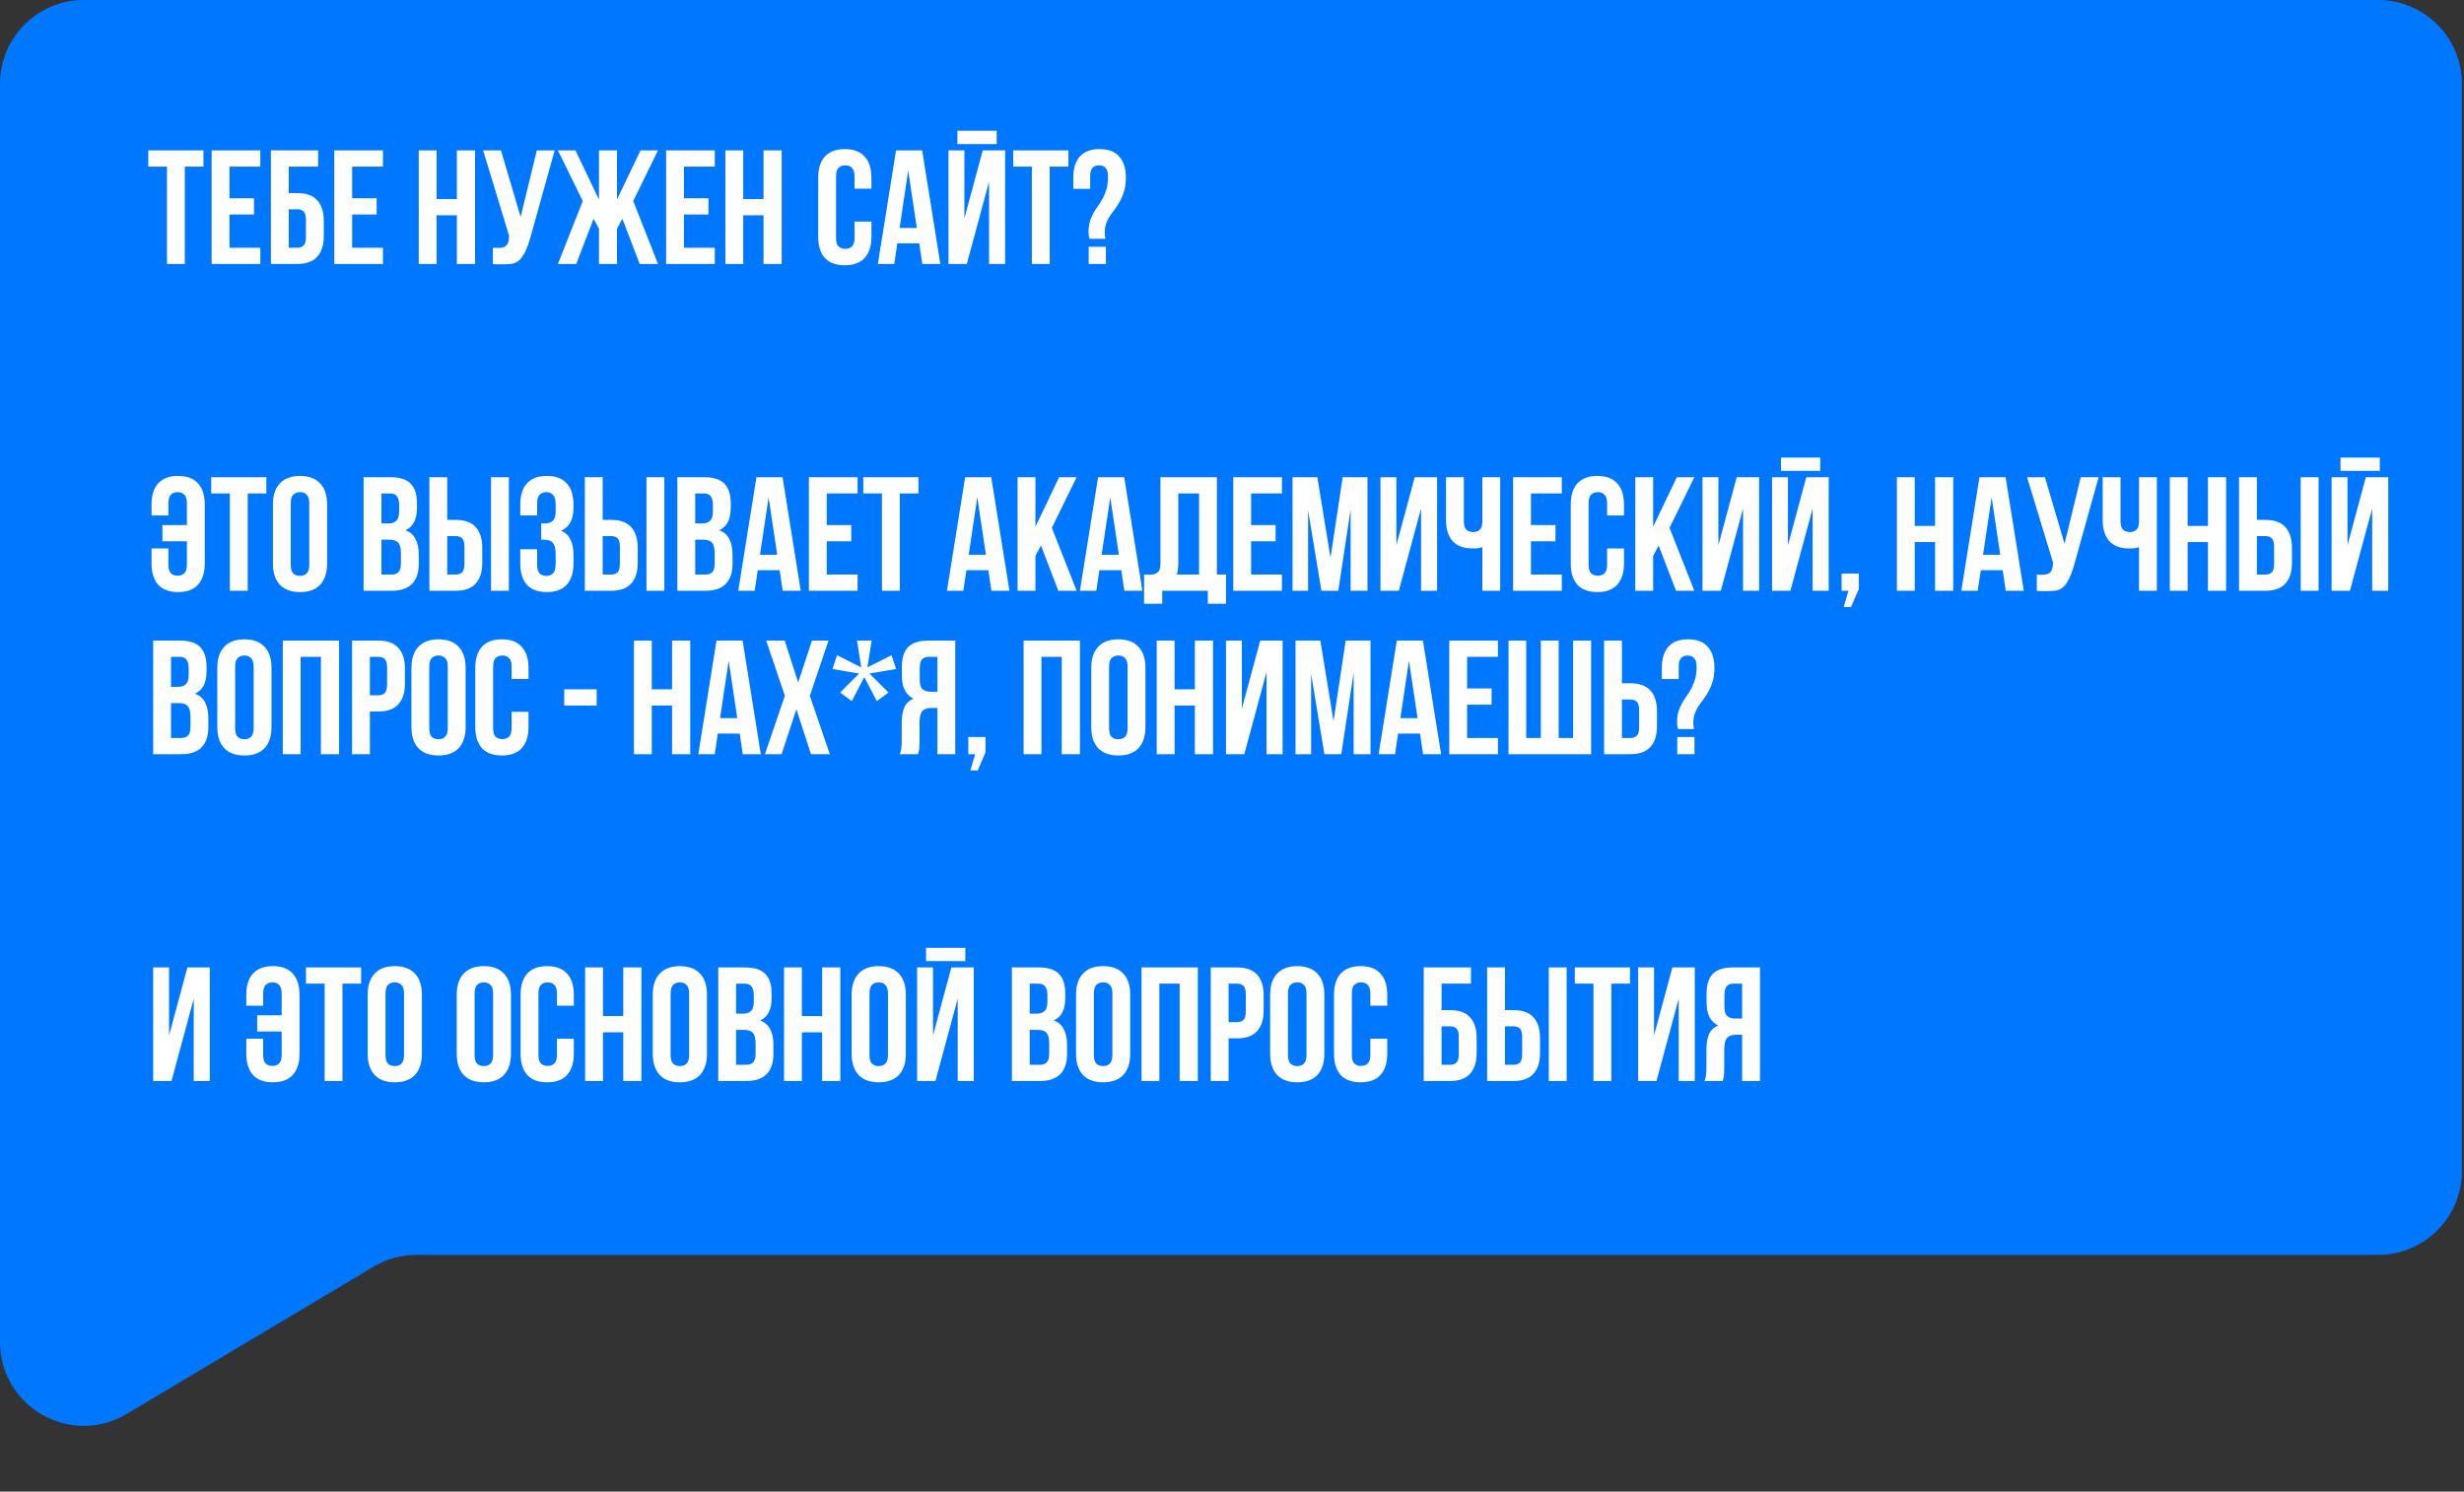 <?xml version="1.0" encoding="UTF-8"?> <svg xmlns="http://www.w3.org/2000/svg" width="588" height="356" viewBox="0 0 588 356" fill="none"><rect x="0" y="0" width="588" height="356" fill="#333333" stroke="none"/> <path d="M0 20C0 8.954 8.954 0 20 0H567.5C578.546 0 587.5 8.954 587.5 20V279.5C587.5 290.546 578.546 299.5 567.5 299.5H99.389C95.782 299.5 92.242 300.476 89.144 302.324L30.246 337.458C16.915 345.41 0 335.804 0 320.281V201.5V20Z" fill="#0077FF"></path> <path d="M35.387 35.894H48.553V39.766H44.1V63H39.84V39.766H35.387V35.894ZM54.763 47.317H60.61V51.189H54.763V59.128H62.12V63H50.503V35.894H62.12V39.766H54.763V47.317ZM68.906 46.078H70.919C73.062 46.078 74.65 46.646 75.682 47.782C76.741 48.918 77.27 50.583 77.27 52.777V56.301C77.27 58.495 76.741 60.16 75.682 61.296C74.65 62.432 73.062 63 70.919 63H64.646V35.894H75.915V39.766H68.906V46.078ZM70.919 59.128C71.591 59.128 72.107 58.947 72.468 58.586C72.83 58.224 73.01 57.553 73.01 56.572V52.506C73.01 51.525 72.83 50.854 72.468 50.492C72.107 50.131 71.591 49.95 70.919 49.95H68.906V59.128H70.919ZM84.032 47.317H89.879V51.189H84.032V59.128H91.389V63H79.772V35.894H91.389V39.766H84.032V47.317ZM104.188 63H99.928V35.894H104.188V47.511H109.028V35.894H113.365V63H109.028V51.383H104.188V63ZM117.615 59.128C117.848 59.154 118.093 59.166 118.351 59.166C118.609 59.166 118.855 59.166 119.087 59.166C119.423 59.166 119.732 59.128 120.016 59.05C120.326 58.973 120.584 58.831 120.791 58.624C121.023 58.418 121.191 58.121 121.294 57.734C121.423 57.346 121.488 56.856 121.488 56.262L115.292 35.894H119.552L124.237 51.77L128.11 35.894H132.369L126.793 55.875C126.302 57.734 125.799 59.166 125.283 60.173C124.792 61.154 124.263 61.864 123.695 62.303C123.127 62.716 122.508 62.948 121.836 63C121.191 63.052 120.468 63.077 119.668 63.077C119.281 63.077 118.932 63.077 118.622 63.077C118.312 63.077 117.977 63.052 117.615 63V59.128ZM137.517 63H133.141L139.066 47.975L133.141 35.894H137.323L142.938 47.627V35.894H147.236V47.627L152.851 35.894H157.033L151.109 47.975L157.033 63H152.658L148.514 52.196L147.236 54.597V63H142.938V54.597L141.66 52.196L137.517 63ZM163.218 47.317H169.066V51.189H163.218V59.128H170.576V63H158.959V35.894H170.576V39.766H163.218V47.317ZM177.361 63H173.102V35.894H177.361V47.511H182.202V35.894H186.539V63H182.202V51.383H177.361V63ZM207.954 52.893V56.495C207.954 58.689 207.412 60.38 206.328 61.567C205.269 62.729 203.695 63.31 201.604 63.31C199.512 63.31 197.925 62.729 196.841 61.567C195.782 60.38 195.253 58.689 195.253 56.495V42.399C195.253 40.205 195.782 38.527 196.841 37.365C197.925 36.178 199.512 35.584 201.604 35.584C203.695 35.584 205.269 36.178 206.328 37.365C207.412 38.527 207.954 40.205 207.954 42.399V45.032H203.927V42.128C203.927 41.147 203.72 40.463 203.307 40.076C202.92 39.663 202.391 39.456 201.72 39.456C201.048 39.456 200.506 39.663 200.093 40.076C199.706 40.463 199.512 41.147 199.512 42.128V56.766C199.512 57.746 199.706 58.431 200.093 58.818C200.506 59.205 201.048 59.399 201.72 59.399C202.391 59.399 202.92 59.205 203.307 58.818C203.72 58.431 203.927 57.746 203.927 56.766V52.893H207.954ZM224.4 63H220.101L219.366 58.082H214.138L213.402 63H209.491L213.828 35.894H220.063L224.4 63ZM214.68 54.403H218.785L216.733 40.695L214.68 54.403ZM230.722 63H226.347V35.894H230.141V52.119L234.517 35.894H239.861V63H236.027V43.367L230.722 63ZM237.847 31.208V34.383H228.476V31.208H237.847ZM241.786 35.894H254.952V39.766H250.499V63H246.239V39.766H241.786V35.894ZM260 56.998C259.845 56.533 259.767 55.978 259.767 55.333C259.767 54.352 259.883 53.5 260.116 52.777C260.348 52.054 260.632 51.396 260.968 50.802C261.303 50.183 261.678 49.602 262.091 49.06C262.504 48.492 262.878 47.885 263.214 47.24C263.549 46.594 263.833 45.871 264.066 45.071C264.298 44.245 264.414 43.264 264.414 42.128C264.414 41.147 264.22 40.463 263.833 40.076C263.472 39.663 262.956 39.456 262.284 39.456C261.613 39.456 261.084 39.663 260.697 40.076C260.335 40.463 260.155 41.147 260.155 42.128V45.071H256.127V42.399C256.127 40.205 256.644 38.527 257.676 37.365C258.735 36.178 260.309 35.584 262.4 35.584C264.492 35.584 266.053 36.178 267.086 37.365C268.144 38.527 268.674 40.205 268.674 42.399C268.674 43.587 268.545 44.619 268.286 45.497C268.054 46.349 267.744 47.123 267.357 47.82C266.996 48.517 266.596 49.163 266.157 49.757C265.718 50.325 265.305 50.892 264.917 51.46C264.556 52.028 264.246 52.635 263.988 53.28C263.756 53.926 263.64 54.662 263.64 55.488C263.64 56.056 263.691 56.559 263.795 56.998H260ZM263.911 58.895V63H259.806V58.895H263.911ZM44.603 120.128C44.603 119.147 44.397 118.463 43.984 118.076C43.597 117.663 43.067 117.456 42.396 117.456C41.725 117.456 41.183 117.663 40.77 118.076C40.383 118.463 40.189 119.147 40.189 120.128V123.032H36.162V120.399C36.162 118.205 36.691 116.527 37.749 115.365C38.834 114.178 40.421 113.584 42.512 113.584C44.603 113.584 46.178 114.178 47.237 115.365C48.321 116.527 48.863 118.205 48.863 120.399V134.494C48.863 136.689 48.321 138.38 47.237 139.567C46.178 140.729 44.603 141.31 42.512 141.31C40.421 141.31 38.834 140.729 37.749 139.567C36.691 138.38 36.162 136.689 36.162 134.494V130.893H40.189V134.766C40.189 135.747 40.383 136.431 40.77 136.818C41.183 137.205 41.725 137.399 42.396 137.399C43.067 137.399 43.597 137.205 43.984 136.818C44.397 136.431 44.603 135.747 44.603 134.766V129.189H38.756V125.317H44.603V120.128ZM50.4 113.894H63.566V117.766H59.113V141H54.853V117.766H50.4V113.894ZM69.388 134.766C69.388 135.747 69.582 136.444 69.969 136.857C70.382 137.244 70.924 137.437 71.595 137.437C72.267 137.437 72.796 137.244 73.183 136.857C73.596 136.444 73.803 135.747 73.803 134.766V120.128C73.803 119.147 73.596 118.463 73.183 118.076C72.796 117.663 72.267 117.456 71.595 117.456C70.924 117.456 70.382 117.663 69.969 118.076C69.582 118.463 69.388 119.147 69.388 120.128V134.766ZM65.129 120.399C65.129 118.205 65.684 116.527 66.794 115.365C67.904 114.178 69.504 113.584 71.595 113.584C73.686 113.584 75.287 114.178 76.397 115.365C77.507 116.527 78.062 118.205 78.062 120.399V134.494C78.062 136.689 77.507 138.38 76.397 139.567C75.287 140.729 73.686 141.31 71.595 141.31C69.504 141.31 67.904 140.729 66.794 139.567C65.684 138.38 65.129 136.689 65.129 134.494V120.399ZM93.196 113.894C95.417 113.894 97.017 114.41 97.998 115.443C99.005 116.475 99.508 118.037 99.508 120.128V121.096C99.508 122.49 99.289 123.639 98.85 124.543C98.411 125.446 97.714 126.117 96.759 126.556C97.921 126.995 98.734 127.718 99.199 128.725C99.689 129.706 99.934 130.919 99.934 132.365V134.572C99.934 136.663 99.392 138.264 98.308 139.374C97.224 140.458 95.61 141 93.468 141H86.768V113.894H93.196ZM91.028 128.802V137.128H93.468C94.19 137.128 94.733 136.934 95.094 136.547C95.481 136.16 95.675 135.463 95.675 134.456V132.094C95.675 130.829 95.455 129.964 95.016 129.499C94.603 129.034 93.906 128.802 92.925 128.802H91.028ZM91.028 117.766V124.93H92.693C93.493 124.93 94.113 124.723 94.552 124.31C95.016 123.897 95.249 123.149 95.249 122.064V120.554C95.249 119.573 95.068 118.863 94.707 118.424C94.371 117.985 93.829 117.766 93.08 117.766H91.028ZM108.735 137.128C109.406 137.128 109.923 136.947 110.284 136.586C110.645 136.224 110.826 135.553 110.826 134.572V130.506C110.826 129.525 110.645 128.854 110.284 128.492C109.923 128.131 109.406 127.95 108.735 127.95H106.721V137.128H108.735ZM102.462 141V113.894H106.721V124.078H108.735C110.878 124.078 112.465 124.646 113.498 125.782C114.557 126.918 115.086 128.583 115.086 130.777V134.301C115.086 136.495 114.557 138.16 113.498 139.296C112.465 140.432 110.878 141 108.735 141H102.462ZM117.177 113.894H121.436V141H117.177V113.894ZM132.601 120.554C132.601 119.341 132.394 118.528 131.981 118.114C131.594 117.676 131.065 117.456 130.394 117.456C129.722 117.456 129.18 117.663 128.767 118.076C128.38 118.463 128.186 119.147 128.186 120.128V123.032H124.159V120.399C124.159 118.205 124.688 116.527 125.747 115.365C126.831 114.178 128.419 113.584 130.51 113.584C132.601 113.584 134.176 114.178 135.234 115.365C136.318 116.527 136.86 118.205 136.86 120.399V121.096C136.86 123.988 135.866 125.846 133.879 126.672C134.963 127.137 135.725 127.86 136.163 128.841C136.628 129.796 136.86 130.971 136.86 132.365V134.494C136.86 136.689 136.318 138.38 135.234 139.567C134.176 140.729 132.601 141.31 130.51 141.31C128.419 141.31 126.831 140.729 125.747 139.567C124.688 138.38 124.159 136.689 124.159 134.494V131.087H128.186V134.766C128.186 135.747 128.38 136.444 128.767 136.857C129.18 137.244 129.722 137.437 130.394 137.437C131.065 137.437 131.594 137.231 131.981 136.818C132.394 136.405 132.601 135.592 132.601 134.378V132.249C132.601 130.984 132.381 130.093 131.943 129.577C131.504 129.06 130.794 128.802 129.813 128.802H129.154V124.93H130.045C130.845 124.93 131.465 124.723 131.904 124.31C132.368 123.897 132.601 123.149 132.601 122.064V120.554ZM145.832 137.128C146.504 137.128 147.02 136.947 147.381 136.586C147.743 136.224 147.923 135.553 147.923 134.572V130.506C147.923 129.525 147.743 128.854 147.381 128.492C147.02 128.131 146.504 127.95 145.832 127.95H143.819V137.128H145.832ZM139.559 141V113.894H143.819V124.078H145.832C147.975 124.078 149.563 124.646 150.595 125.782C151.654 126.918 152.183 128.583 152.183 130.777V134.301C152.183 136.495 151.654 138.16 150.595 139.296C149.563 140.432 147.975 141 145.832 141H139.559ZM154.274 113.894H158.534V141H154.274V113.894ZM168.072 113.894C170.292 113.894 171.892 114.41 172.873 115.443C173.88 116.475 174.384 118.037 174.384 120.128V121.096C174.384 122.49 174.164 123.639 173.725 124.543C173.287 125.446 172.59 126.117 171.634 126.556C172.796 126.995 173.609 127.718 174.074 128.725C174.564 129.706 174.81 130.919 174.81 132.365V134.572C174.81 136.663 174.268 138.264 173.183 139.374C172.099 140.458 170.486 141 168.343 141H161.644V113.894H168.072ZM165.903 128.802V137.128H168.343C169.066 137.128 169.608 136.934 169.969 136.547C170.356 136.16 170.55 135.463 170.55 134.456V132.094C170.55 130.829 170.331 129.964 169.892 129.499C169.479 129.034 168.782 128.802 167.801 128.802H165.903ZM165.903 117.766V124.93H167.568C168.369 124.93 168.988 124.723 169.427 124.31C169.892 123.897 170.124 123.149 170.124 122.064V120.554C170.124 119.573 169.943 118.863 169.582 118.424C169.246 117.985 168.704 117.766 167.956 117.766H165.903ZM191.084 141H186.786L186.05 136.082H180.822L180.087 141H176.176L180.513 113.894H186.747L191.084 141ZM181.364 132.403H185.469L183.417 118.695L181.364 132.403ZM197.29 125.317H203.138V129.189H197.29V137.128H204.648V141H193.031V113.894H204.648V117.766H197.29V125.317ZM206.012 113.894H219.178V117.766H214.725V141H210.465V117.766H206.012V113.894ZM240.887 141H236.589L235.853 136.082H230.626L229.89 141H225.979L230.316 113.894H236.55L240.887 141ZM231.168 132.403H235.273L233.22 118.695L231.168 132.403ZM248.41 130.196L247.094 132.674V141H242.834V113.894H247.094V125.704L252.747 113.894H256.93L251.005 125.975L256.93 141H252.554L248.41 130.196ZM272.615 141H268.317L267.581 136.082H262.353L261.618 141H257.706L262.043 113.894H268.278L272.615 141ZM262.895 132.403H267L264.948 118.695L262.895 132.403ZM273.013 137.128C273.245 137.153 273.49 137.166 273.749 137.166C274.007 137.166 274.252 137.166 274.484 137.166C275.155 137.166 275.723 136.999 276.188 136.663C276.679 136.327 276.924 135.63 276.924 134.572V113.894H290.4V137.128H292.568V144.098H288.231V141H277.35V144.098H273.013V137.128ZM281.183 134.262C281.183 135.398 281.067 136.353 280.835 137.128H286.14V117.766H281.183V134.262ZM298.561 125.317H304.408V129.189H298.561V137.128H305.919V141H294.302V113.894H305.919V117.766H298.561V125.317ZM317.506 133.139L320.41 113.894H326.335V141H322.308V121.561L319.365 141H315.337L312.162 121.832V141H308.445V113.894H314.369L317.506 133.139ZM333.808 141H329.432V113.894H333.227V130.119L337.603 113.894H342.947V141H339.113V121.367L333.808 141ZM349.325 113.894V124.349C349.325 125.33 349.519 126.014 349.906 126.401C350.319 126.789 350.861 126.982 351.532 126.982C352.178 126.982 352.694 126.814 353.081 126.479C353.469 126.117 353.688 125.511 353.74 124.659V113.894H357.999V141H353.74V130.583C353.378 130.712 353.004 130.803 352.617 130.854C352.255 130.88 351.855 130.893 351.416 130.893C349.325 130.893 347.737 130.312 346.653 129.151C345.595 127.963 345.066 126.272 345.066 124.078V113.894H349.325ZM365.344 125.317H371.191V129.189H365.344V137.128H372.701V141H361.084V113.894H372.701V117.766H365.344V125.317ZM387.542 130.893V134.494C387.542 136.689 386.999 138.38 385.915 139.567C384.857 140.729 383.282 141.31 381.191 141.31C379.1 141.31 377.512 140.729 376.428 139.567C375.369 138.38 374.84 136.689 374.84 134.494V120.399C374.84 118.205 375.369 116.527 376.428 115.365C377.512 114.178 379.1 113.584 381.191 113.584C383.282 113.584 384.857 114.178 385.915 115.365C386.999 116.527 387.542 118.205 387.542 120.399V123.032H383.514V120.128C383.514 119.147 383.308 118.463 382.895 118.076C382.507 117.663 381.978 117.456 381.307 117.456C380.636 117.456 380.094 117.663 379.681 118.076C379.293 118.463 379.1 119.147 379.1 120.128V134.766C379.1 135.747 379.293 136.431 379.681 136.818C380.094 137.205 380.636 137.399 381.307 137.399C381.978 137.399 382.507 137.205 382.895 136.818C383.308 136.431 383.514 135.747 383.514 134.766V130.893H387.542ZM395.817 130.196L394.5 132.674V141H390.24V113.894H394.5V125.704L400.154 113.894H404.336L398.411 125.975L404.336 141H399.96L395.817 130.196ZM410.65 141H406.274V113.894H410.069V130.119L414.445 113.894H419.789V141H415.955V121.367L410.65 141ZM427.251 141H422.875V113.894H426.67V130.119L431.046 113.894H436.39V141H432.556V121.367L427.251 141ZM434.376 109.208V112.383H425.005V109.208H434.376ZM439.477 141V136.895H443.581V140.574L441.723 144.872H439.98L441.103 141H439.477ZM456.934 141H452.674V113.894H456.934V125.511H461.774V113.894H466.111V141H461.774V129.383H456.934V141ZM482.947 141H478.648L477.913 136.082H472.685L471.949 141H468.038L472.375 113.894H478.61L482.947 141ZM473.227 132.403H477.332L475.279 118.695L473.227 132.403ZM486.055 137.128C486.287 137.153 486.533 137.166 486.791 137.166C487.049 137.166 487.294 137.166 487.527 137.166C487.862 137.166 488.172 137.128 488.456 137.05C488.766 136.973 489.024 136.831 489.23 136.624C489.463 136.418 489.631 136.121 489.734 135.734C489.863 135.346 489.927 134.856 489.927 134.262L483.732 113.894H487.991L492.677 129.77L496.549 113.894H500.809L495.233 133.875C494.742 135.734 494.239 137.166 493.722 138.173C493.232 139.154 492.703 139.864 492.135 140.303C491.567 140.716 490.947 140.948 490.276 141C489.631 141.052 488.908 141.077 488.107 141.077C487.72 141.077 487.372 141.077 487.062 141.077C486.752 141.077 486.416 141.052 486.055 141V137.128ZM506.034 113.894V124.349C506.034 125.33 506.228 126.014 506.615 126.401C507.028 126.789 507.57 126.982 508.241 126.982C508.887 126.982 509.403 126.814 509.79 126.479C510.177 126.117 510.397 125.511 510.448 124.659V113.894H514.708V141H510.448V130.583C510.087 130.712 509.713 130.803 509.325 130.854C508.964 130.88 508.564 130.893 508.125 130.893C506.034 130.893 504.446 130.312 503.362 129.151C502.304 127.963 501.774 126.272 501.774 124.078V113.894H506.034ZM522.053 141H517.793V113.894H522.053V125.511H526.893V113.894H531.23V141H526.893V129.383H522.053V141ZM540.592 137.128C541.263 137.128 541.779 136.947 542.141 136.586C542.502 136.224 542.683 135.553 542.683 134.572V130.506C542.683 129.525 542.502 128.854 542.141 128.492C541.779 128.131 541.263 127.95 540.592 127.95H538.578V137.128H540.592ZM534.319 141V113.894H538.578V124.078H540.592C542.735 124.078 544.322 124.646 545.355 125.782C546.413 126.918 546.942 128.583 546.942 130.777V134.301C546.942 136.495 546.413 138.16 545.355 139.296C544.322 140.432 542.735 141 540.592 141H534.319ZM549.034 113.894H553.293V141H549.034V113.894ZM560.779 141H556.403V113.894H560.198V130.119L564.574 113.894H569.918V141H566.084V121.367L560.779 141ZM567.904 109.208V112.383H558.533V109.208H567.904ZM42.977 152.894C45.197 152.894 46.798 153.41 47.779 154.443C48.785 155.475 49.289 157.037 49.289 159.128V160.096C49.289 161.49 49.069 162.639 48.631 163.543C48.192 164.446 47.495 165.117 46.54 165.556C47.701 165.995 48.514 166.718 48.979 167.725C49.47 168.706 49.715 169.919 49.715 171.365V173.572C49.715 175.663 49.173 177.264 48.089 178.374C47.004 179.458 45.391 180 43.248 180H36.549V152.894H42.977ZM40.809 167.802V176.128H43.248C43.971 176.128 44.513 175.934 44.874 175.547C45.262 175.16 45.455 174.463 45.455 173.456V171.094C45.455 169.829 45.236 168.964 44.797 168.499C44.384 168.034 43.687 167.802 42.706 167.802H40.809ZM40.809 156.766V163.93H42.474C43.274 163.93 43.894 163.723 44.332 163.31C44.797 162.897 45.029 162.149 45.029 161.064V159.554C45.029 158.573 44.849 157.863 44.487 157.424C44.152 156.985 43.609 156.766 42.861 156.766H40.809ZM56.115 173.766C56.115 174.747 56.309 175.444 56.696 175.857C57.109 176.244 57.651 176.437 58.322 176.437C58.993 176.437 59.523 176.244 59.91 175.857C60.323 175.444 60.529 174.747 60.529 173.766V159.128C60.529 158.147 60.323 157.463 59.91 157.076C59.523 156.663 58.993 156.456 58.322 156.456C57.651 156.456 57.109 156.663 56.696 157.076C56.309 157.463 56.115 158.147 56.115 159.128V173.766ZM51.855 159.399C51.855 157.205 52.41 155.527 53.52 154.365C54.63 153.178 56.231 152.584 58.322 152.584C60.413 152.584 62.014 153.178 63.124 154.365C64.234 155.527 64.789 157.205 64.789 159.399V173.494C64.789 175.689 64.234 177.38 63.124 178.567C62.014 179.729 60.413 180.31 58.322 180.31C56.231 180.31 54.63 179.729 53.52 178.567C52.41 177.38 51.855 175.689 51.855 173.494V159.399ZM71.742 180H67.482V152.894H80.919V180H76.582V156.766H71.742V180ZM90.281 152.894C92.424 152.894 94.011 153.462 95.044 154.597C96.102 155.733 96.632 157.398 96.632 159.593V163.117C96.632 165.311 96.102 166.976 95.044 168.112C94.011 169.248 92.424 169.816 90.281 169.816H88.267V180H84.008V152.894H90.281ZM88.267 156.766V165.943H90.281C90.952 165.943 91.469 165.763 91.83 165.401C92.191 165.04 92.372 164.369 92.372 163.388V159.322C92.372 158.341 92.191 157.67 91.83 157.308C91.469 156.947 90.952 156.766 90.281 156.766H88.267ZM102.439 173.766C102.439 174.747 102.633 175.444 103.02 175.857C103.433 176.244 103.975 176.437 104.646 176.437C105.318 176.437 105.847 176.244 106.234 175.857C106.647 175.444 106.854 174.747 106.854 173.766V159.128C106.854 158.147 106.647 157.463 106.234 157.076C105.847 156.663 105.318 156.456 104.646 156.456C103.975 156.456 103.433 156.663 103.02 157.076C102.633 157.463 102.439 158.147 102.439 159.128V173.766ZM98.18 159.399C98.18 157.205 98.735 155.527 99.845 154.365C100.955 153.178 102.555 152.584 104.646 152.584C106.738 152.584 108.338 153.178 109.448 154.365C110.558 155.527 111.113 157.205 111.113 159.399V173.494C111.113 175.689 110.558 177.38 109.448 178.567C108.338 179.729 106.738 180.31 104.646 180.31C102.555 180.31 100.955 179.729 99.845 178.567C98.735 177.38 98.18 175.689 98.18 173.494V159.399ZM126.121 169.893V173.494C126.121 175.689 125.579 177.38 124.494 178.567C123.436 179.729 121.861 180.31 119.77 180.31C117.679 180.31 116.091 179.729 115.007 178.567C113.949 177.38 113.419 175.689 113.419 173.494V159.399C113.419 157.205 113.949 155.527 115.007 154.365C116.091 153.178 117.679 152.584 119.77 152.584C121.861 152.584 123.436 153.178 124.494 154.365C125.579 155.527 126.121 157.205 126.121 159.399V162.032H122.093V159.128C122.093 158.147 121.887 157.463 121.474 157.076C121.087 156.663 120.557 156.456 119.886 156.456C119.215 156.456 118.673 156.663 118.26 157.076C117.873 157.463 117.679 158.147 117.679 159.128V173.766C117.679 174.747 117.873 175.431 118.26 175.818C118.673 176.205 119.215 176.399 119.886 176.399C120.557 176.399 121.087 176.205 121.474 175.818C121.887 175.431 122.093 174.747 122.093 173.766V169.893H126.121ZM134.639 164.511H142.383V168.383H134.639V164.511ZM155.542 180H151.282V152.894H155.542V164.511H160.382V152.894H164.719V180H160.382V168.383H155.542V180ZM181.554 180H177.256L176.52 175.082H171.293L170.557 180H166.646L170.983 152.894H177.217L181.554 180ZM171.835 171.403H175.94L173.887 157.695L171.835 171.403ZM197.713 152.894L193.26 166.06L198.022 180H193.531L190.045 169.274L186.522 180H182.533L187.296 166.06L182.843 152.894H187.257L190.471 162.884L193.763 152.894H197.713ZM205.523 159.283L204.516 152.894H208.001L206.994 159.283L212.764 156.379L213.848 159.67L207.498 160.754L212.028 165.285L209.24 167.337L206.258 161.606L203.277 167.337L200.489 165.285L205.019 160.754L198.669 159.67L199.753 156.379L205.523 159.283ZM221.65 156.766C220.902 156.766 220.347 156.985 219.985 157.424C219.65 157.863 219.482 158.573 219.482 159.554V162.226C219.482 163.31 219.701 164.059 220.14 164.472C220.605 164.885 221.237 165.091 222.038 165.091H223.703V156.766H221.65ZM214.719 180C214.925 179.484 215.055 178.98 215.106 178.49C215.158 177.973 215.184 177.38 215.184 176.709V172.526C215.184 171.107 215.377 169.906 215.764 168.925C216.178 167.918 216.926 167.195 218.01 166.757C216.152 165.879 215.222 164.046 215.222 161.258V159.128C215.222 157.037 215.713 155.475 216.694 154.443C217.701 153.41 219.314 152.894 221.534 152.894H227.962V180H223.703V168.964H222.231C221.25 168.964 220.54 169.222 220.101 169.738C219.663 170.255 219.443 171.145 219.443 172.41V176.67C219.443 177.212 219.43 177.664 219.404 178.025C219.404 178.387 219.379 178.683 219.327 178.916C219.301 179.148 219.262 179.342 219.211 179.497C219.159 179.651 219.108 179.819 219.056 180H214.719ZM231.074 180V175.895H235.178V179.574L233.319 183.872H231.577L232.7 180H231.074ZM248.531 180H244.271V152.894H257.708V180H253.371V156.766H248.531V180ZM264.669 173.766C264.669 174.747 264.863 175.444 265.25 175.857C265.663 176.244 266.205 176.437 266.876 176.437C267.548 176.437 268.077 176.244 268.464 175.857C268.877 175.444 269.084 174.747 269.084 173.766V159.128C269.084 158.147 268.877 157.463 268.464 157.076C268.077 156.663 267.548 156.456 266.876 156.456C266.205 156.456 265.663 156.663 265.25 157.076C264.863 157.463 264.669 158.147 264.669 159.128V173.766ZM260.41 159.399C260.41 157.205 260.965 155.527 262.075 154.365C263.185 153.178 264.785 152.584 266.876 152.584C268.967 152.584 270.568 153.178 271.678 154.365C272.788 155.527 273.343 157.205 273.343 159.399V173.494C273.343 175.689 272.788 177.38 271.678 178.567C270.568 179.729 268.967 180.31 266.876 180.31C264.785 180.31 263.185 179.729 262.075 178.567C260.965 177.38 260.41 175.689 260.41 173.494V159.399ZM280.296 180H276.037V152.894H280.296V164.511H285.137V152.894H289.474V180H285.137V168.383H280.296V180ZM296.938 180H292.562V152.894H296.357V169.119L300.733 152.894H306.077V180H302.243V160.367L296.938 180ZM318.225 172.139L321.129 152.894H327.053V180H323.026V160.561L320.083 180H316.056L312.881 160.832V180H309.163V152.894H315.088L318.225 172.139ZM343.898 180H339.599L338.864 175.082H333.636L332.9 180H328.989L333.326 152.894H339.561L343.898 180ZM334.178 171.403H338.283L336.231 157.695L334.178 171.403ZM350.104 164.317H355.951V168.189H350.104V176.128H357.462V180H345.845V152.894H357.462V156.766H350.104V164.317ZM371.953 176.128H375.4V152.894H379.698V180H359.988V152.894H364.209V176.128H367.694V152.894H371.953V176.128ZM389.064 176.128C389.735 176.128 390.251 175.947 390.613 175.586C390.974 175.224 391.155 174.553 391.155 173.572V169.506C391.155 168.525 390.974 167.854 390.613 167.492C390.251 167.131 389.735 166.95 389.064 166.95H387.05V176.128H389.064ZM382.791 180V152.894H387.05V163.078H389.064C391.206 163.078 392.794 163.646 393.827 164.782C394.885 165.918 395.414 167.583 395.414 169.777V173.301C395.414 175.495 394.885 177.16 393.827 178.296C392.794 179.432 391.206 180 389.064 180H382.791ZM400.448 173.998C400.293 173.533 400.215 172.978 400.215 172.333C400.215 171.352 400.331 170.5 400.564 169.777C400.796 169.054 401.08 168.396 401.416 167.802C401.751 167.183 402.126 166.602 402.539 166.06C402.952 165.492 403.326 164.885 403.662 164.24C403.997 163.594 404.281 162.871 404.514 162.071C404.746 161.245 404.862 160.264 404.862 159.128C404.862 158.147 404.668 157.463 404.281 157.076C403.92 156.663 403.403 156.456 402.732 156.456C402.061 156.456 401.532 156.663 401.145 157.076C400.783 157.463 400.602 158.147 400.602 159.128V162.071H396.575V159.399C396.575 157.205 397.092 155.527 398.124 154.365C399.183 153.178 400.757 152.584 402.848 152.584C404.94 152.584 406.501 153.178 407.534 154.365C408.592 155.527 409.122 157.205 409.122 159.399C409.122 160.587 408.993 161.619 408.734 162.497C408.502 163.349 408.192 164.123 407.805 164.82C407.444 165.517 407.043 166.163 406.605 166.757C406.166 167.325 405.753 167.892 405.365 168.46C405.004 169.028 404.694 169.635 404.436 170.28C404.204 170.926 404.088 171.662 404.088 172.488C404.088 173.056 404.139 173.559 404.242 173.998H400.448ZM404.359 175.895V180H400.254V175.895H404.359ZM40.925 258H36.549V230.894H40.344V247.119L44.72 230.894H50.063V258H46.23V238.367L40.925 258ZM67.217 237.128C67.217 236.147 67.011 235.463 66.598 235.076C66.21 234.663 65.681 234.456 65.01 234.456C64.339 234.456 63.797 234.663 63.384 235.076C62.996 235.463 62.803 236.147 62.803 237.128V240.032H58.776V237.399C58.776 235.205 59.305 233.527 60.363 232.365C61.447 231.178 63.035 230.584 65.126 230.584C67.217 230.584 68.792 231.178 69.85 232.365C70.935 233.527 71.477 235.205 71.477 237.399V251.494C71.477 253.689 70.935 255.38 69.85 256.567C68.792 257.729 67.217 258.31 65.126 258.31C63.035 258.31 61.447 257.729 60.363 256.567C59.305 255.38 58.776 253.689 58.776 251.494V247.893H62.803V251.766C62.803 252.747 62.996 253.431 63.384 253.818C63.797 254.205 64.339 254.399 65.01 254.399C65.681 254.399 66.21 254.205 66.598 253.818C67.011 253.431 67.217 252.747 67.217 251.766V246.189H61.37V242.317H67.217V237.128ZM73.014 230.894H86.18V234.766H81.727V258H77.467V234.766H73.014V230.894ZM92.002 251.766C92.002 252.747 92.196 253.444 92.583 253.857C92.996 254.244 93.538 254.437 94.209 254.437C94.88 254.437 95.41 254.244 95.797 253.857C96.21 253.444 96.416 252.747 96.416 251.766V237.128C96.416 236.147 96.21 235.463 95.797 235.076C95.41 234.663 94.88 234.456 94.209 234.456C93.538 234.456 92.996 234.663 92.583 235.076C92.196 235.463 92.002 236.147 92.002 237.128V251.766ZM87.743 237.399C87.743 235.205 88.297 233.527 89.408 232.365C90.518 231.178 92.118 230.584 94.209 230.584C96.3 230.584 97.901 231.178 99.011 232.365C100.121 233.527 100.676 235.205 100.676 237.399V251.494C100.676 253.689 100.121 255.38 99.011 256.567C97.901 257.729 96.3 258.31 94.209 258.31C92.118 258.31 90.518 257.729 89.408 256.567C88.297 255.38 87.743 253.689 87.743 251.494V237.399ZM113.255 251.766C113.255 252.747 113.448 253.444 113.835 253.857C114.248 254.244 114.791 254.437 115.462 254.437C116.133 254.437 116.662 254.244 117.049 253.857C117.462 253.444 117.669 252.747 117.669 251.766V237.128C117.669 236.147 117.462 235.463 117.049 235.076C116.662 234.663 116.133 234.456 115.462 234.456C114.791 234.456 114.248 234.663 113.835 235.076C113.448 235.463 113.255 236.147 113.255 237.128V251.766ZM108.995 237.399C108.995 235.205 109.55 233.527 110.66 232.365C111.77 231.178 113.371 230.584 115.462 230.584C117.553 230.584 119.153 231.178 120.263 232.365C121.374 233.527 121.929 235.205 121.929 237.399V251.494C121.929 253.689 121.374 255.38 120.263 256.567C119.153 257.729 117.553 258.31 115.462 258.31C113.371 258.31 111.77 257.729 110.66 256.567C109.55 255.38 108.995 253.689 108.995 251.494V237.399ZM136.936 247.893V251.494C136.936 253.689 136.394 255.38 135.31 256.567C134.251 257.729 132.676 258.31 130.585 258.31C128.494 258.31 126.907 257.729 125.822 256.567C124.764 255.38 124.235 253.689 124.235 251.494V237.399C124.235 235.205 124.764 233.527 125.822 232.365C126.907 231.178 128.494 230.584 130.585 230.584C132.676 230.584 134.251 231.178 135.31 232.365C136.394 233.527 136.936 235.205 136.936 237.399V240.032H132.909V237.128C132.909 236.147 132.702 235.463 132.289 235.076C131.902 234.663 131.373 234.456 130.702 234.456C130.03 234.456 129.488 234.663 129.075 235.076C128.688 235.463 128.494 236.147 128.494 237.128V251.766C128.494 252.747 128.688 253.431 129.075 253.818C129.488 254.205 130.03 254.399 130.702 254.399C131.373 254.399 131.902 254.205 132.289 253.818C132.702 253.431 132.909 252.747 132.909 251.766V247.893H136.936ZM143.894 258H139.635V230.894H143.894V242.511H148.735V230.894H153.072V258H148.735V246.383H143.894V258ZM160.033 251.766C160.033 252.747 160.226 253.444 160.614 253.857C161.027 254.244 161.569 254.437 162.24 254.437C162.911 254.437 163.44 254.244 163.828 253.857C164.241 253.444 164.447 252.747 164.447 251.766V237.128C164.447 236.147 164.241 235.463 163.828 235.076C163.44 234.663 162.911 234.456 162.24 234.456C161.569 234.456 161.027 234.663 160.614 235.076C160.226 235.463 160.033 236.147 160.033 237.128V251.766ZM155.773 237.399C155.773 235.205 156.328 233.527 157.438 232.365C158.548 231.178 160.149 230.584 162.24 230.584C164.331 230.584 165.932 231.178 167.042 232.365C168.152 233.527 168.707 235.205 168.707 237.399V251.494C168.707 253.689 168.152 255.38 167.042 256.567C165.932 257.729 164.331 258.31 162.24 258.31C160.149 258.31 158.548 257.729 157.438 256.567C156.328 255.38 155.773 253.689 155.773 251.494V237.399ZM177.828 230.894C180.048 230.894 181.649 231.41 182.63 232.443C183.637 233.475 184.14 235.037 184.14 237.128V238.096C184.14 239.49 183.921 240.639 183.482 241.543C183.043 242.446 182.346 243.117 181.391 243.556C182.553 243.995 183.366 244.718 183.83 245.725C184.321 246.706 184.566 247.919 184.566 249.365V251.572C184.566 253.663 184.024 255.264 182.94 256.374C181.855 257.458 180.242 258 178.099 258H171.4V230.894H177.828ZM175.66 245.802V254.128H178.099C178.822 254.128 179.364 253.934 179.726 253.547C180.113 253.16 180.307 252.463 180.307 251.456V249.094C180.307 247.829 180.087 246.964 179.648 246.499C179.235 246.034 178.538 245.802 177.557 245.802H175.66ZM175.66 234.766V241.93H177.325C178.125 241.93 178.745 241.723 179.184 241.31C179.648 240.897 179.881 240.149 179.881 239.064V237.554C179.881 236.573 179.7 235.863 179.338 235.424C179.003 234.985 178.461 234.766 177.712 234.766H175.66ZM191.353 258H187.094V230.894H191.353V242.511H196.194V230.894H200.531V258H196.194V246.383H191.353V258ZM207.492 251.766C207.492 252.747 207.685 253.444 208.072 253.857C208.485 254.244 209.028 254.437 209.699 254.437C210.37 254.437 210.899 254.244 211.286 253.857C211.7 253.444 211.906 252.747 211.906 251.766V237.128C211.906 236.147 211.7 235.463 211.286 235.076C210.899 234.663 210.37 234.456 209.699 234.456C209.028 234.456 208.485 234.663 208.072 235.076C207.685 235.463 207.492 236.147 207.492 237.128V251.766ZM203.232 237.399C203.232 235.205 203.787 233.527 204.897 232.365C206.007 231.178 207.608 230.584 209.699 230.584C211.79 230.584 213.39 231.178 214.501 232.365C215.611 233.527 216.166 235.205 216.166 237.399V251.494C216.166 253.689 215.611 255.38 214.501 256.567C213.39 257.729 211.79 258.31 209.699 258.31C207.608 258.31 206.007 257.729 204.897 256.567C203.787 255.38 203.232 253.689 203.232 251.494V237.399ZM223.235 258H218.859V230.894H222.654V247.119L227.03 230.894H232.373V258H228.54V238.367L223.235 258ZM230.36 226.208V229.383H220.989V226.208H230.36ZM247.901 230.894C250.121 230.894 251.722 231.41 252.703 232.443C253.709 233.475 254.213 235.037 254.213 237.128V238.096C254.213 239.49 253.993 240.639 253.555 241.543C253.116 242.446 252.419 243.117 251.464 243.556C252.625 243.995 253.438 244.718 253.903 245.725C254.394 246.706 254.639 247.919 254.639 249.365V251.572C254.639 253.663 254.097 255.264 253.012 256.374C251.928 257.458 250.315 258 248.172 258H241.473V230.894H247.901ZM245.732 245.802V254.128H248.172C248.895 254.128 249.437 253.934 249.798 253.547C250.186 253.16 250.379 252.463 250.379 251.456V249.094C250.379 247.829 250.16 246.964 249.721 246.499C249.308 246.034 248.611 245.802 247.63 245.802H245.732ZM245.732 234.766V241.93H247.398C248.198 241.93 248.817 241.723 249.256 241.31C249.721 240.897 249.953 240.149 249.953 239.064V237.554C249.953 236.573 249.773 235.863 249.411 235.424C249.076 234.985 248.533 234.766 247.785 234.766H245.732ZM261.039 251.766C261.039 252.747 261.232 253.444 261.62 253.857C262.033 254.244 262.575 254.437 263.246 254.437C263.917 254.437 264.446 254.244 264.834 253.857C265.247 253.444 265.453 252.747 265.453 251.766V237.128C265.453 236.147 265.247 235.463 264.834 235.076C264.446 234.663 263.917 234.456 263.246 234.456C262.575 234.456 262.033 234.663 261.62 235.076C261.232 235.463 261.039 236.147 261.039 237.128V251.766ZM256.779 237.399C256.779 235.205 257.334 233.527 258.444 232.365C259.554 231.178 261.155 230.584 263.246 230.584C265.337 230.584 266.938 231.178 268.048 232.365C269.158 233.527 269.713 235.205 269.713 237.399V251.494C269.713 253.689 269.158 255.38 268.048 256.567C266.938 257.729 265.337 258.31 263.246 258.31C261.155 258.31 259.554 257.729 258.444 256.567C257.334 255.38 256.779 253.689 256.779 251.494V237.399ZM276.666 258H272.406V230.894H285.843V258H281.506V234.766H276.666V258ZM295.205 230.894C297.348 230.894 298.935 231.462 299.968 232.597C301.026 233.733 301.556 235.398 301.556 237.593V241.117C301.556 243.311 301.026 244.976 299.968 246.112C298.935 247.248 297.348 247.816 295.205 247.816H293.191V258H288.932V230.894H295.205ZM293.191 234.766V243.943H295.205C295.876 243.943 296.392 243.763 296.754 243.401C297.115 243.04 297.296 242.369 297.296 241.388V237.322C297.296 236.341 297.115 235.67 296.754 235.308C296.392 234.947 295.876 234.766 295.205 234.766H293.191ZM307.363 251.766C307.363 252.747 307.557 253.444 307.944 253.857C308.357 254.244 308.899 254.437 309.57 254.437C310.242 254.437 310.771 254.244 311.158 253.857C311.571 253.444 311.778 252.747 311.778 251.766V237.128C311.778 236.147 311.571 235.463 311.158 235.076C310.771 234.663 310.242 234.456 309.57 234.456C308.899 234.456 308.357 234.663 307.944 235.076C307.557 235.463 307.363 236.147 307.363 237.128V251.766ZM303.104 237.399C303.104 235.205 303.659 233.527 304.769 232.365C305.879 231.178 307.479 230.584 309.57 230.584C311.661 230.584 313.262 231.178 314.372 232.365C315.482 233.527 316.037 235.205 316.037 237.399V251.494C316.037 253.689 315.482 255.38 314.372 256.567C313.262 257.729 311.661 258.31 309.57 258.31C307.479 258.31 305.879 257.729 304.769 256.567C303.659 255.38 303.104 253.689 303.104 251.494V237.399ZM331.045 247.893V251.494C331.045 253.689 330.503 255.38 329.418 256.567C328.36 257.729 326.785 258.31 324.694 258.31C322.603 258.31 321.015 257.729 319.931 256.567C318.873 255.38 318.343 253.689 318.343 251.494V237.399C318.343 235.205 318.873 233.527 319.931 232.365C321.015 231.178 322.603 230.584 324.694 230.584C326.785 230.584 328.36 231.178 329.418 232.365C330.503 233.527 331.045 235.205 331.045 237.399V240.032H327.017V237.128C327.017 236.147 326.811 235.463 326.398 235.076C326.011 234.663 325.481 234.456 324.81 234.456C324.139 234.456 323.597 234.663 323.184 235.076C322.797 235.463 322.603 236.147 322.603 237.128V251.766C322.603 252.747 322.797 253.431 323.184 253.818C323.597 254.205 324.139 254.399 324.81 254.399C325.481 254.399 326.011 254.205 326.398 253.818C326.811 253.431 327.017 252.747 327.017 251.766V247.893H331.045ZM344.016 241.078H346.029C348.172 241.078 349.76 241.646 350.792 242.782C351.851 243.918 352.38 245.583 352.38 247.777V251.301C352.38 253.495 351.851 255.16 350.792 256.296C349.76 257.432 348.172 258 346.029 258H339.756V230.894H351.025V234.766H344.016V241.078ZM346.029 254.128C346.701 254.128 347.217 253.947 347.578 253.586C347.94 253.224 348.12 252.553 348.12 251.572V247.506C348.12 246.525 347.94 245.854 347.578 245.492C347.217 245.131 346.701 244.95 346.029 244.95H344.016V254.128H346.029ZM361.156 254.128C361.827 254.128 362.343 253.947 362.705 253.586C363.066 253.224 363.247 252.553 363.247 251.572V247.506C363.247 246.525 363.066 245.854 362.705 245.492C362.343 245.131 361.827 244.95 361.156 244.95H359.142V254.128H361.156ZM354.883 258V230.894H359.142V241.078H361.156C363.298 241.078 364.886 241.646 365.919 242.782C366.977 243.918 367.506 245.583 367.506 247.777V251.301C367.506 253.495 366.977 255.16 365.919 256.296C364.886 257.432 363.298 258 361.156 258H354.883ZM369.597 230.894H373.857V258H369.597V230.894ZM375.805 230.894H388.971V234.766H384.518V258H380.258V234.766H375.805V230.894ZM395.297 258H390.921V230.894H394.716V247.119L399.092 230.894H404.436V258H400.602V238.367L395.297 258ZM413.679 234.766C412.931 234.766 412.376 234.985 412.014 235.424C411.678 235.863 411.511 236.573 411.511 237.554V240.226C411.511 241.31 411.73 242.059 412.169 242.472C412.634 242.885 413.266 243.091 414.066 243.091H415.732V234.766H413.679ZM406.748 258C406.954 257.484 407.083 256.98 407.135 256.49C407.187 255.973 407.212 255.38 407.212 254.709V250.526C407.212 249.107 407.406 247.906 407.793 246.925C408.206 245.918 408.955 245.195 410.039 244.757C408.18 243.879 407.251 242.046 407.251 239.258V237.128C407.251 235.037 407.742 233.475 408.723 232.443C409.729 231.41 411.343 230.894 413.563 230.894H419.991V258H415.732V246.964H414.26C413.279 246.964 412.569 247.222 412.13 247.738C411.691 248.255 411.472 249.145 411.472 250.41V254.67C411.472 255.212 411.459 255.664 411.433 256.025C411.433 256.387 411.407 256.683 411.356 256.916C411.33 257.148 411.291 257.342 411.24 257.497C411.188 257.651 411.136 257.819 411.085 258H406.748Z" fill="white"></path> </svg> 